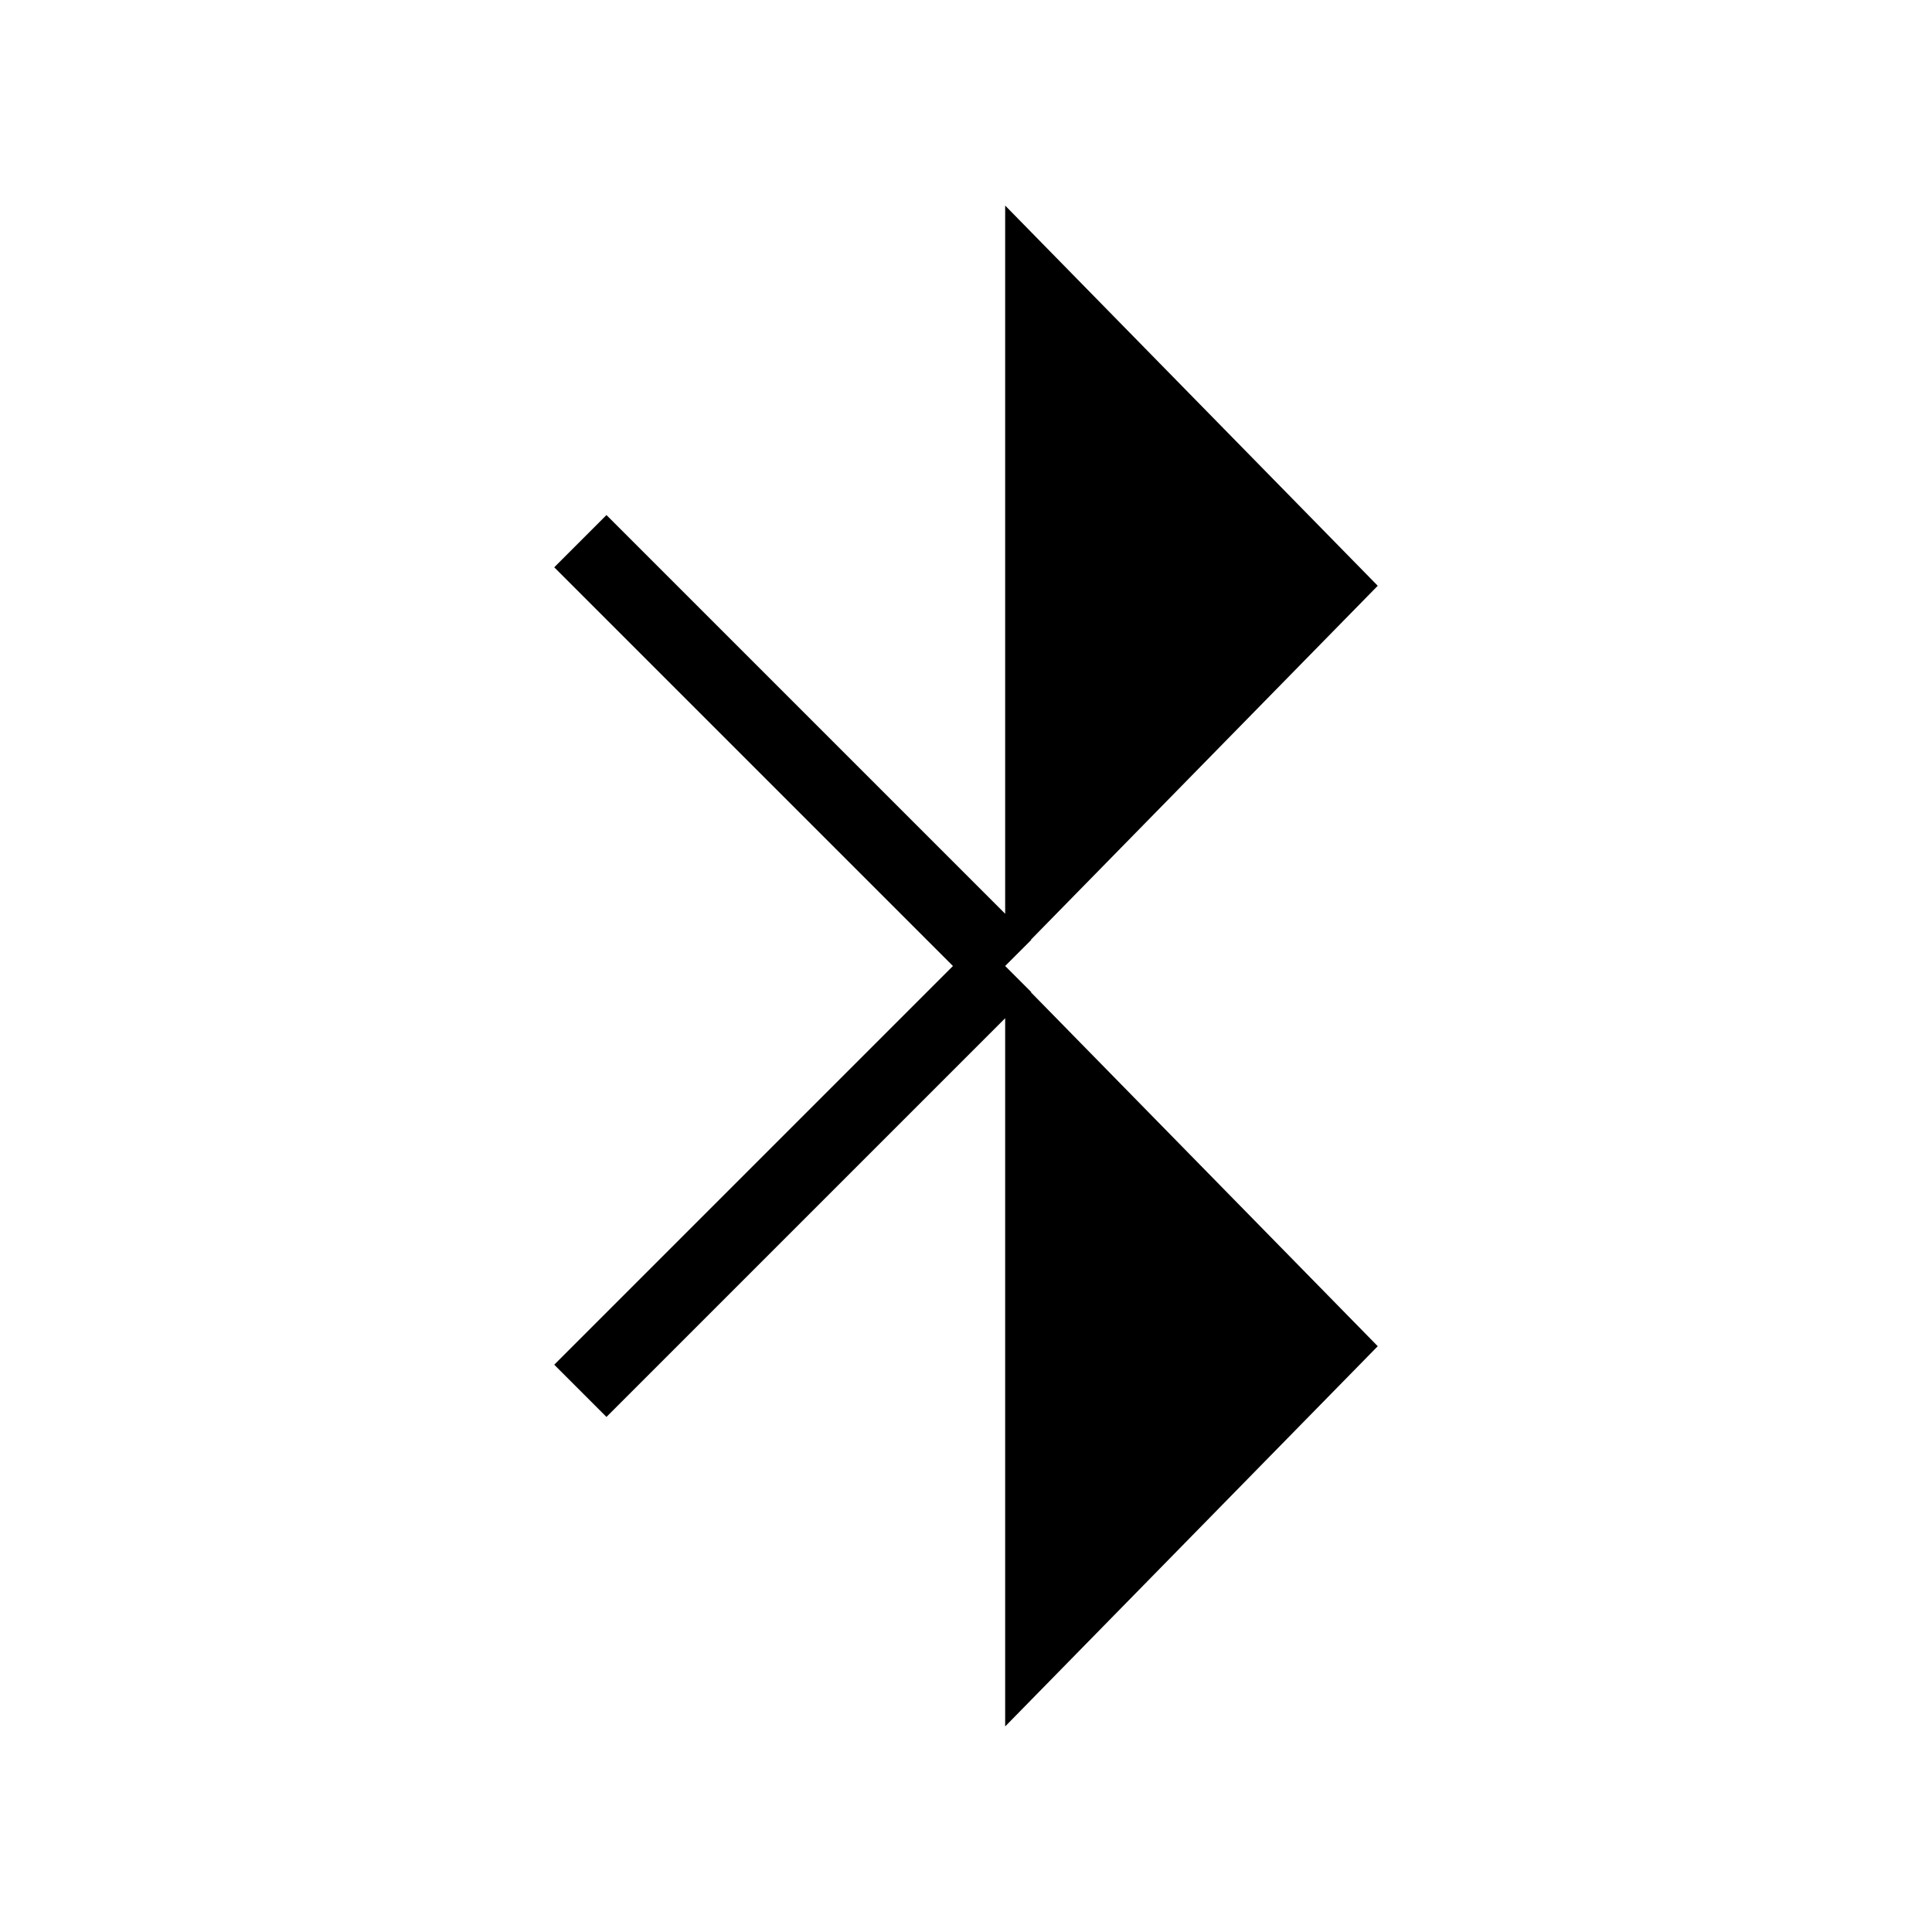 <?xml version="1.0" encoding="UTF-8"?>
<!-- Uploaded to: ICON Repo, www.iconrepo.com, Generator: ICON Repo Mixer Tools -->
<svg fill="#000000" width="800px" height="800px" version="1.1" viewBox="144 144 512 512" xmlns="http://www.w3.org/2000/svg">
 <path d="m417.3 406.92-6.922-6.922 6.922-6.922-0.07-0.07 91.887-93.77-98.738-100.76v187.68l-105.66-105.66-13.84 13.844 105.66 105.66-105.66 105.66 13.84 13.84 105.66-105.66v187.68l98.738-100.76-91.887-93.77z"/>
</svg>
